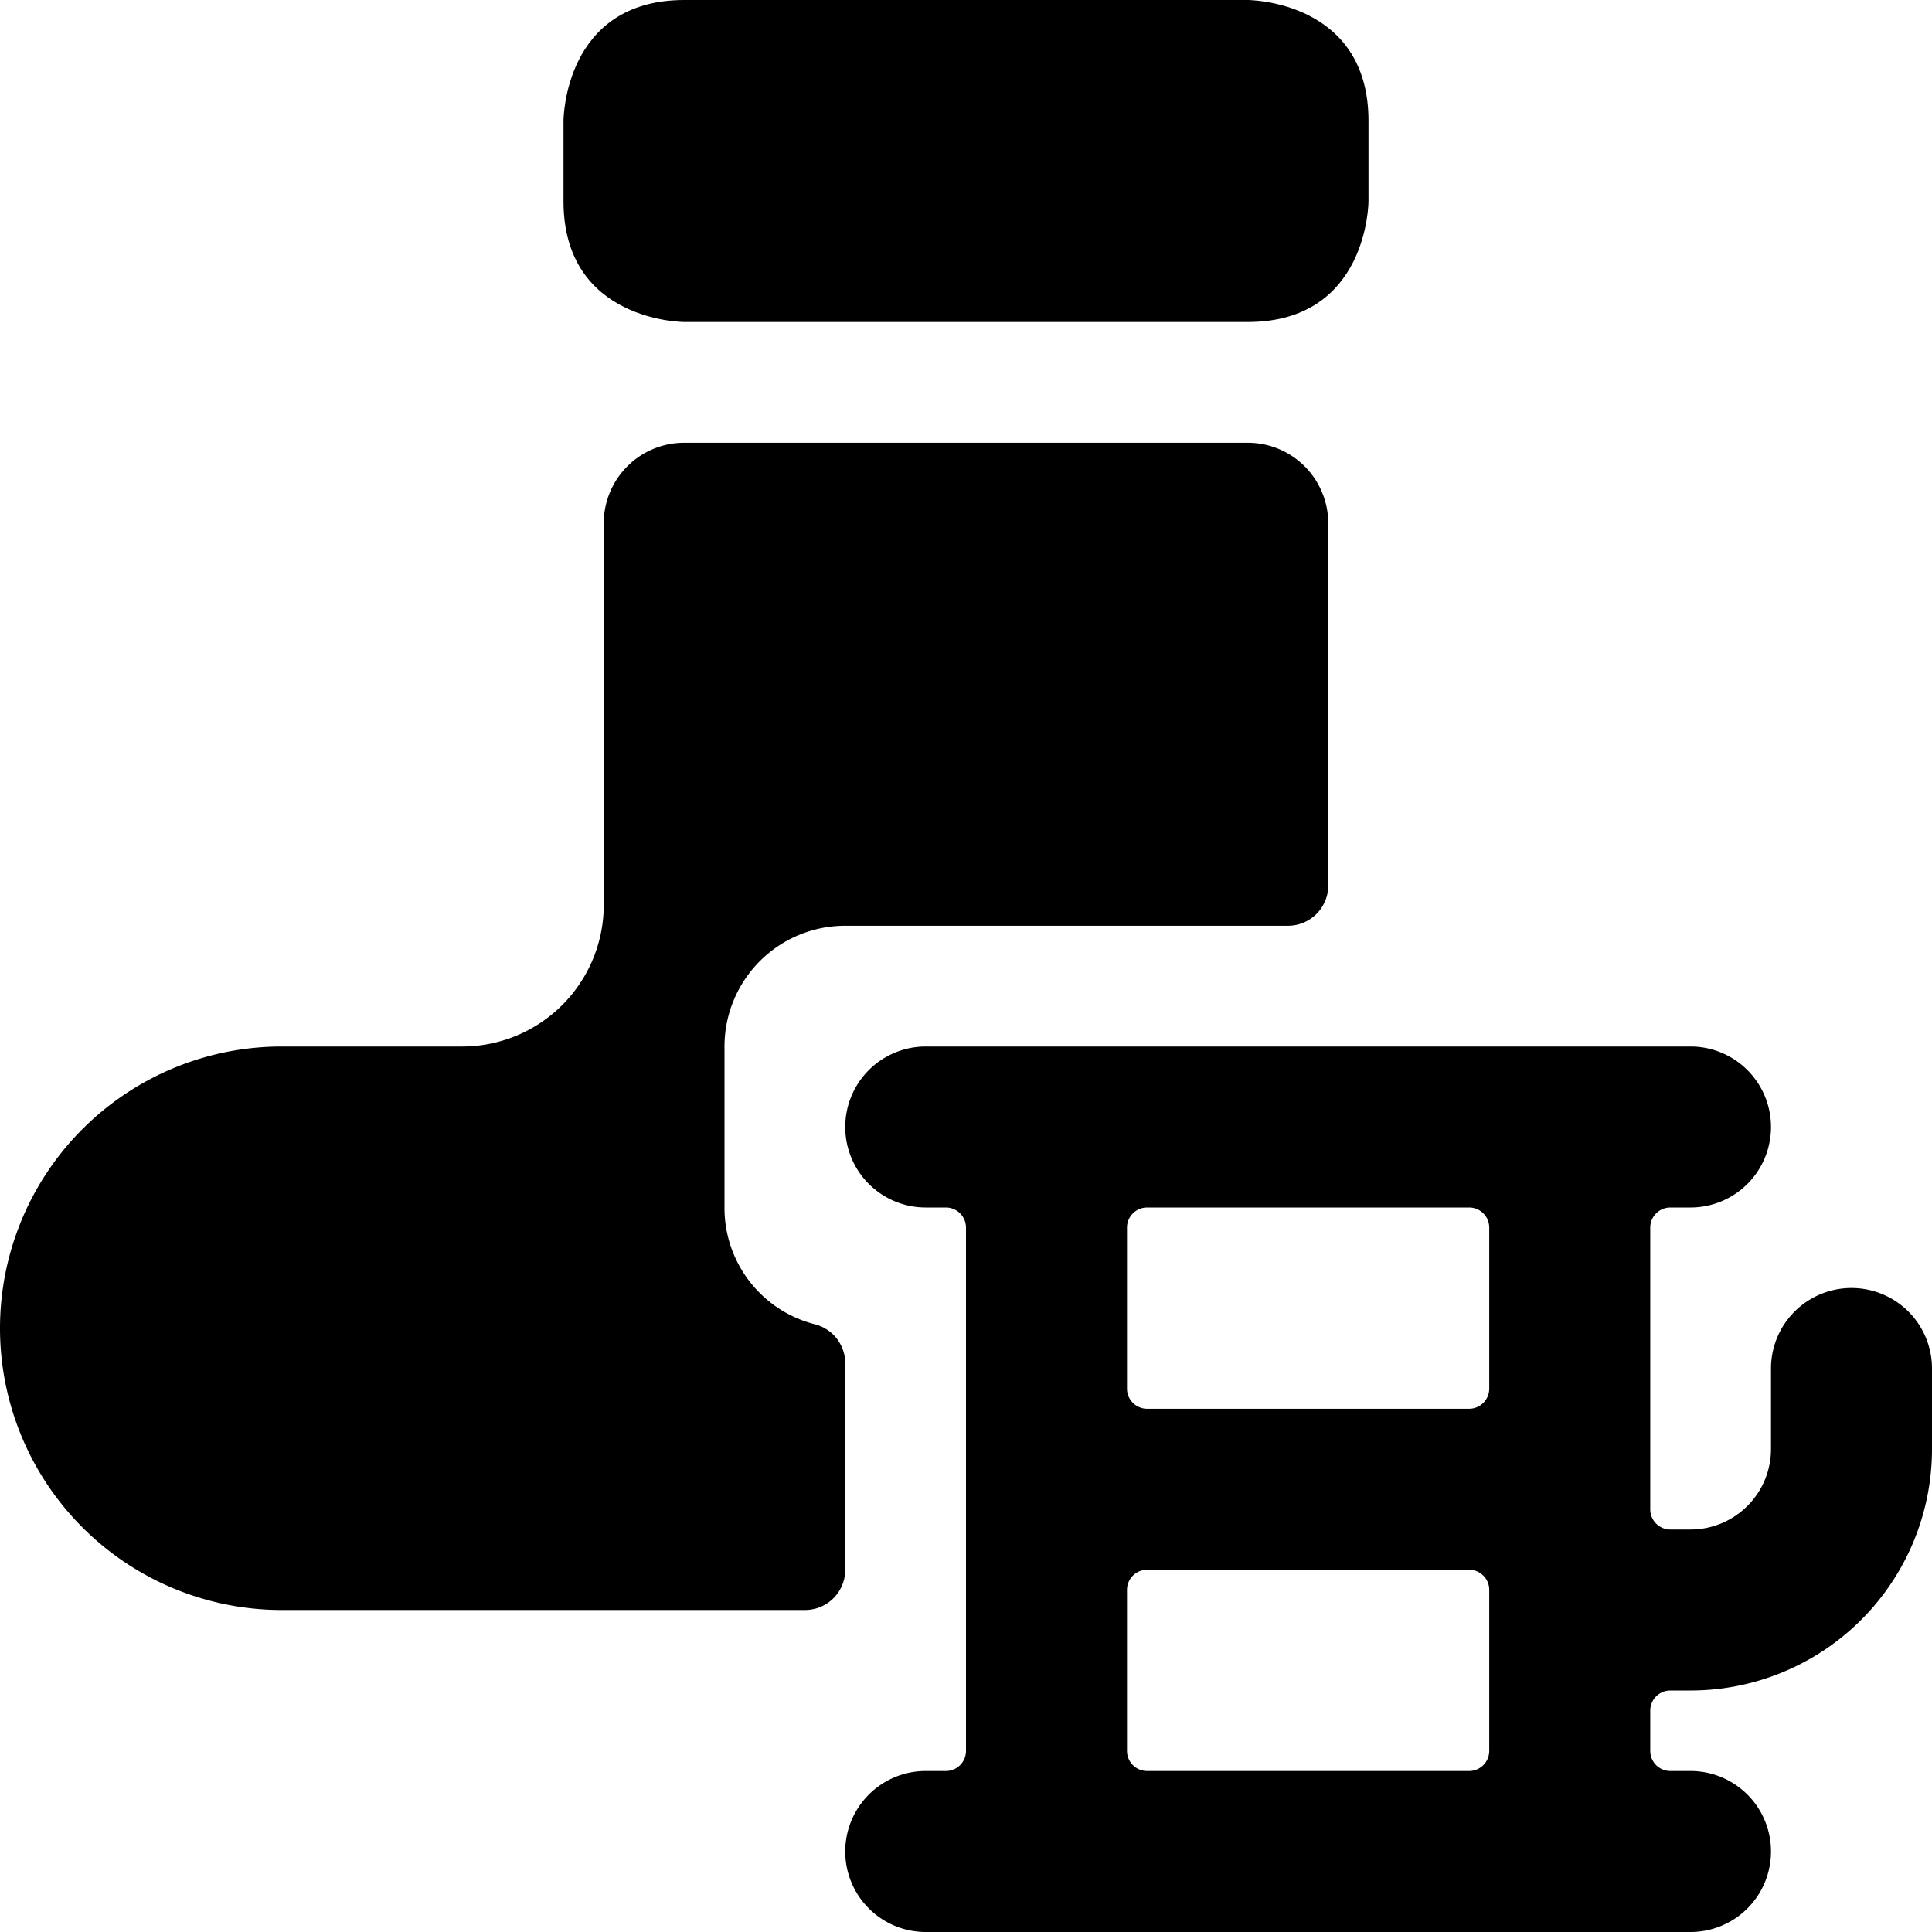 <svg xmlns="http://www.w3.org/2000/svg" viewBox="0 0 24 24"><g><path d="M8.5 0h7S17 0 17 1.5v1S17 4 15.5 4h-7S7 4 7 2.5v-1S7 0 8.5 0" fill="#000000" stroke-width="1"></path><path d="M10.5 16.94a0.5 0.5 0 0 0 -0.38 -0.49A1.49 1.49 0 0 1 9 15v-2a1.5 1.5 0 0 1 1.5 -1.5H16a0.5 0.5 0 0 0 0.5 -0.5V6.5a1 1 0 0 0 -1 -1h-7a1 1 0 0 0 -1 1v4.75A1.76 1.76 0 0 1 5.75 13H3.5a3.5 3.5 0 0 0 0 7H10a0.5 0.5 0 0 0 0.5 -0.5Z" fill="#000000" stroke-width="1"></path><path d="M23 16a1 1 0 0 0 -1 1v1a1 1 0 0 1 -1 1h-0.25a0.25 0.25 0 0 1 -0.25 -0.25v-3.5a0.25 0.25 0 0 1 0.25 -0.25H21a1 1 0 0 0 0 -2h-9.5a1 1 0 0 0 0 2h0.25a0.25 0.25 0 0 1 0.25 0.25v6.5a0.25 0.25 0 0 1 -0.25 0.25h-0.25a1 1 0 0 0 0 2H21a1 1 0 0 0 0 -2h-0.25a0.25 0.25 0 0 1 -0.25 -0.25v-0.5a0.25 0.25 0 0 1 0.25 -0.25H21a3 3 0 0 0 3 -3v-1a1 1 0 0 0 -1 -1Zm-4.75 -1a0.25 0.25 0 0 1 0.25 0.25v2a0.25 0.25 0 0 1 -0.25 0.25h-4a0.25 0.25 0 0 1 -0.25 -0.25v-2a0.25 0.25 0 0 1 0.25 -0.25Zm-4 7a0.25 0.25 0 0 1 -0.25 -0.25v-2a0.25 0.25 0 0 1 0.25 -0.25h4a0.25 0.25 0 0 1 0.25 0.25v2a0.25 0.25 0 0 1 -0.25 0.25Z" fill="#000000" stroke-width="1"></path></g></svg>